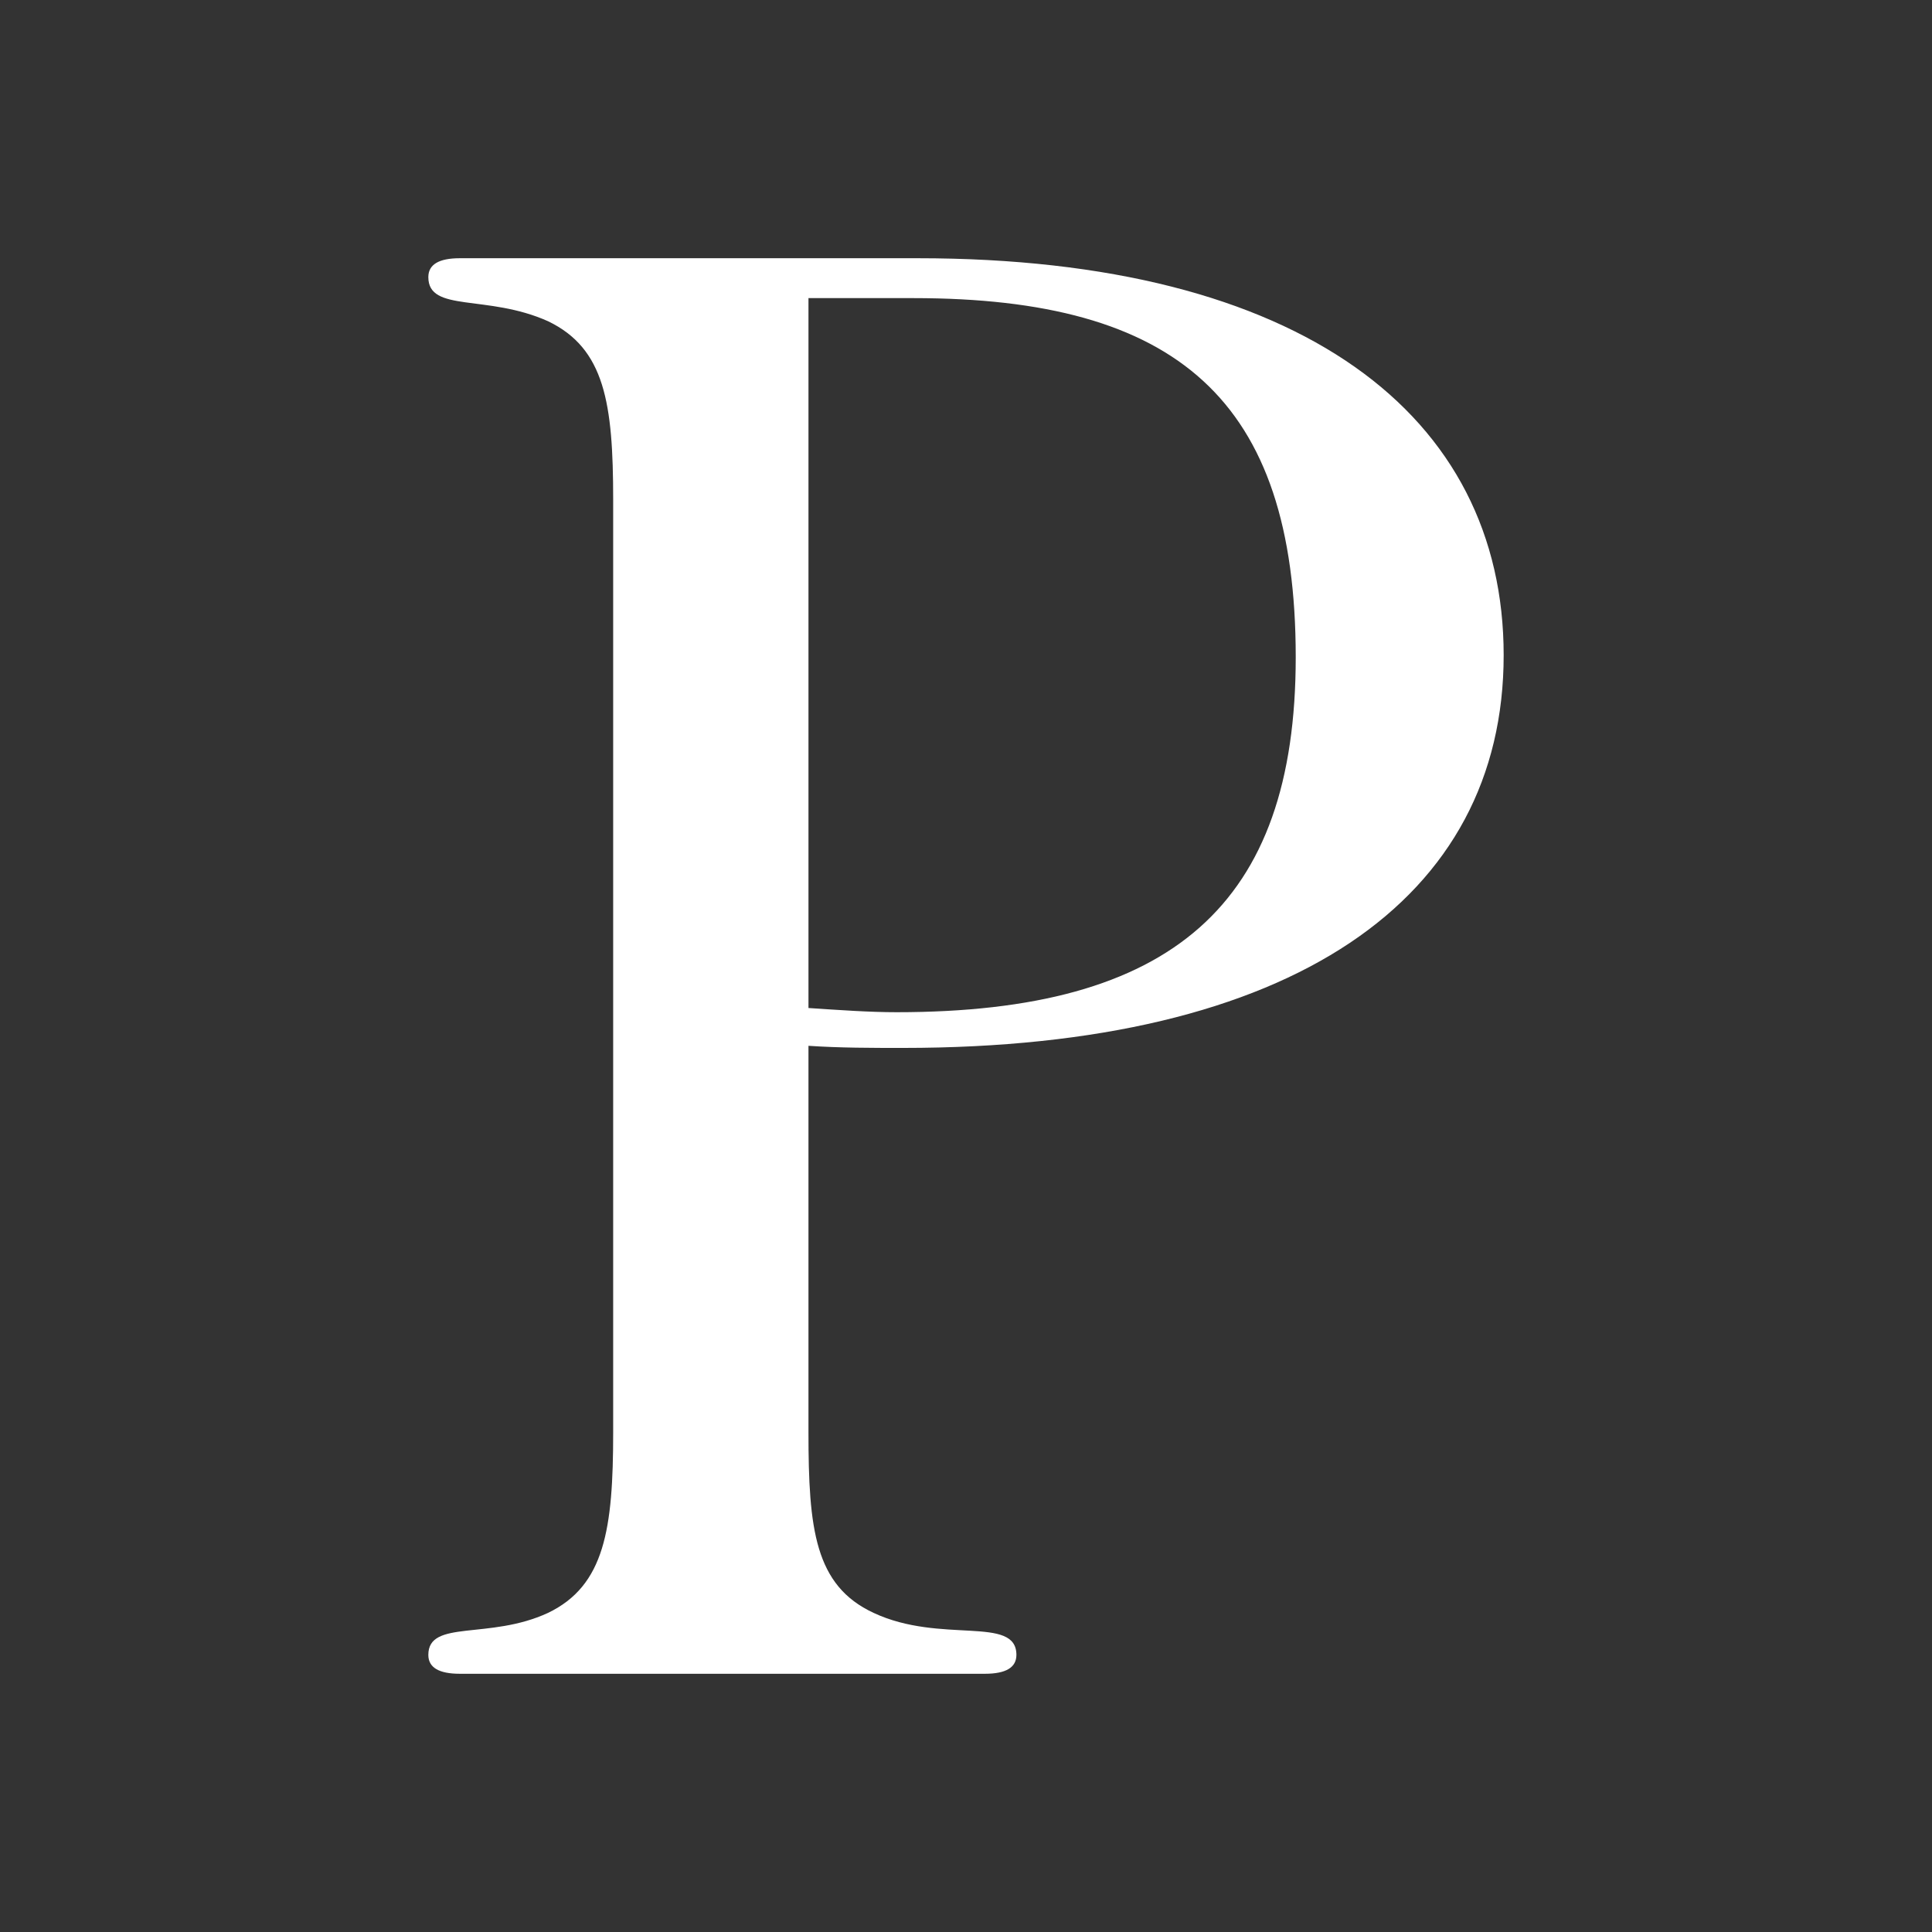 <?xml version="1.0" encoding="UTF-8" standalone="no"?><!DOCTYPE svg PUBLIC "-//W3C//DTD SVG 1.1//EN" "http://www.w3.org/Graphics/SVG/1.1/DTD/svg11.dtd"><svg width="100%" height="100%" viewBox="0 0 512 512" version="1.1" xmlns="http://www.w3.org/2000/svg" xmlns:xlink="http://www.w3.org/1999/xlink" xml:space="preserve" xmlns:serif="http://www.serif.com/" style="fill-rule:evenodd;clip-rule:evenodd;stroke-linejoin:round;stroke-miterlimit:2;"><rect x="0" y="0" width="512" height="512" fill="#333333" stroke="none"/><rect id="favicon" x="0" y="0" width="512" height="512" style="fill:none;"/><path d="M398.487,173.628c-0,-63.452 -53.434,-105.195 -155.287,-105.195l-121.339,-0c-5.563,-0 -8.348,1.67 -8.348,5.009c0,9.459 15.587,4.45 31.727,11.688c15.027,7.235 17.257,21.704 17.257,47.307l-0,247.126c-0,25.603 -2.23,40.631 -17.257,47.866c-15.587,7.233 -31.727,1.67 -31.727,11.135c0,3.338 2.785,5.003 8.348,5.003l139.146,0c5.567,0 8.352,-1.665 8.352,-5.003c-0,-10.578 -20.037,-2.784 -37.847,-11.135c-15.587,-7.235 -17.259,-22.263 -17.259,-47.866l0,-102.412c8.353,0.559 16.7,0.559 25.051,0.559c103.523,0 159.183,-39.519 159.183,-104.082Zm-55.106,0.554c0,65.676 -32.833,94.064 -105.749,94.064c-7.233,-0 -15.026,-0.559 -23.379,-1.113l0,-188.13l27.831,-0c69.577,-0 101.297,26.718 101.297,95.179Z" style="fill:#fff;fill-rule:nonzero;"/></svg>